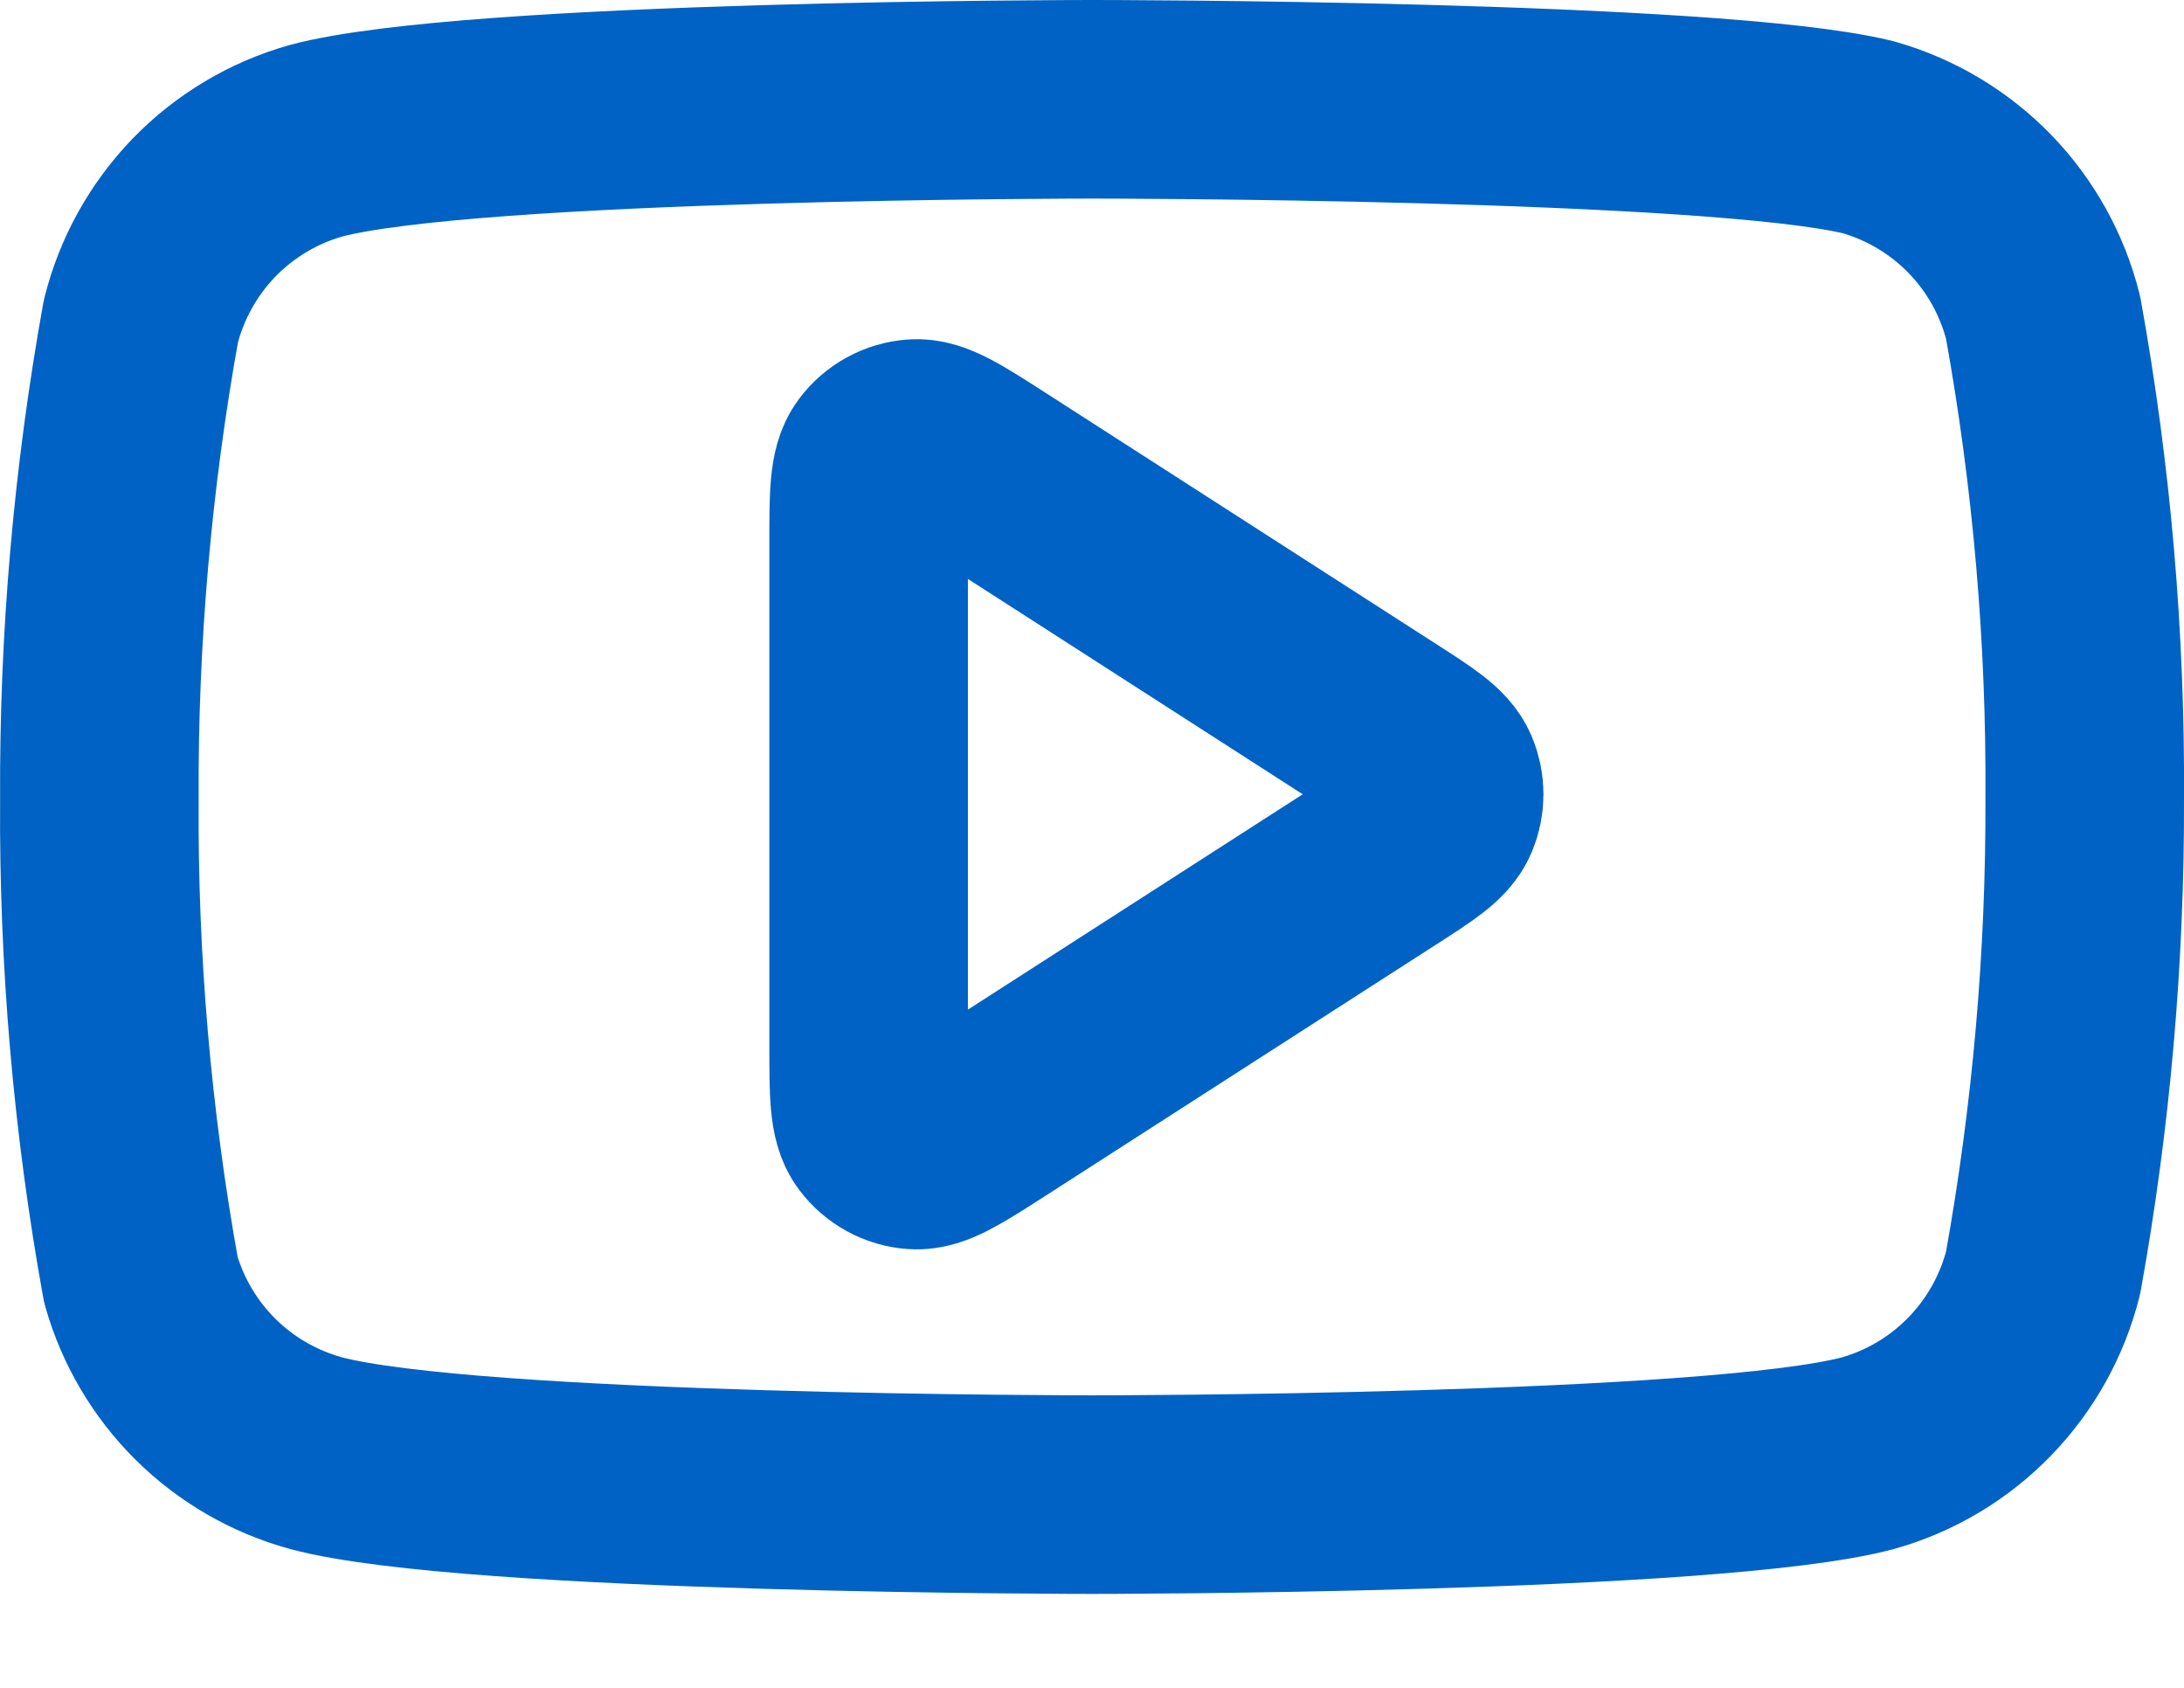 <svg width="22" height="17" viewBox="0 0 22 17" fill="none" xmlns="http://www.w3.org/2000/svg">
<path d="M20.581 3.2C20.473 2.768 20.253 2.373 19.944 2.054C19.634 1.735 19.246 1.503 18.818 1.382C17.254 1 11 1 11 1C11 1 4.746 1 3.182 1.418C2.754 1.539 2.366 1.771 2.056 2.09C1.747 2.41 1.527 2.805 1.419 3.236C1.133 4.823 0.993 6.433 1.001 8.045C0.99 9.67 1.13 11.292 1.419 12.89C1.538 13.308 1.763 13.689 2.071 13.994C2.38 14.3 2.763 14.521 3.182 14.636C4.746 15.054 11 15.054 11 15.054C11 15.054 17.254 15.054 18.818 14.636C19.246 14.515 19.634 14.283 19.944 13.963C20.253 13.644 20.473 13.249 20.581 12.818C20.865 11.243 21.005 9.645 21 8.045C21.01 6.421 20.87 4.799 20.581 3.2Z" stroke="#0062C4" stroke-width="2" stroke-linecap="round" stroke-linejoin="round"/>
<path d="M8.75 5.465C8.75 4.988 8.75 4.749 8.85 4.616C8.937 4.5 9.07 4.427 9.214 4.417C9.38 4.405 9.581 4.534 9.983 4.792L13.925 7.327C14.274 7.551 14.448 7.663 14.508 7.805C14.561 7.93 14.561 8.07 14.508 8.195C14.448 8.337 14.274 8.449 13.925 8.673L9.983 11.208C9.581 11.466 9.38 11.595 9.214 11.583C9.07 11.573 8.937 11.5 8.85 11.384C8.75 11.251 8.75 11.012 8.75 10.535V5.465Z" stroke="#0062C4" stroke-width="2" stroke-linecap="round" stroke-linejoin="round"/>
</svg>
